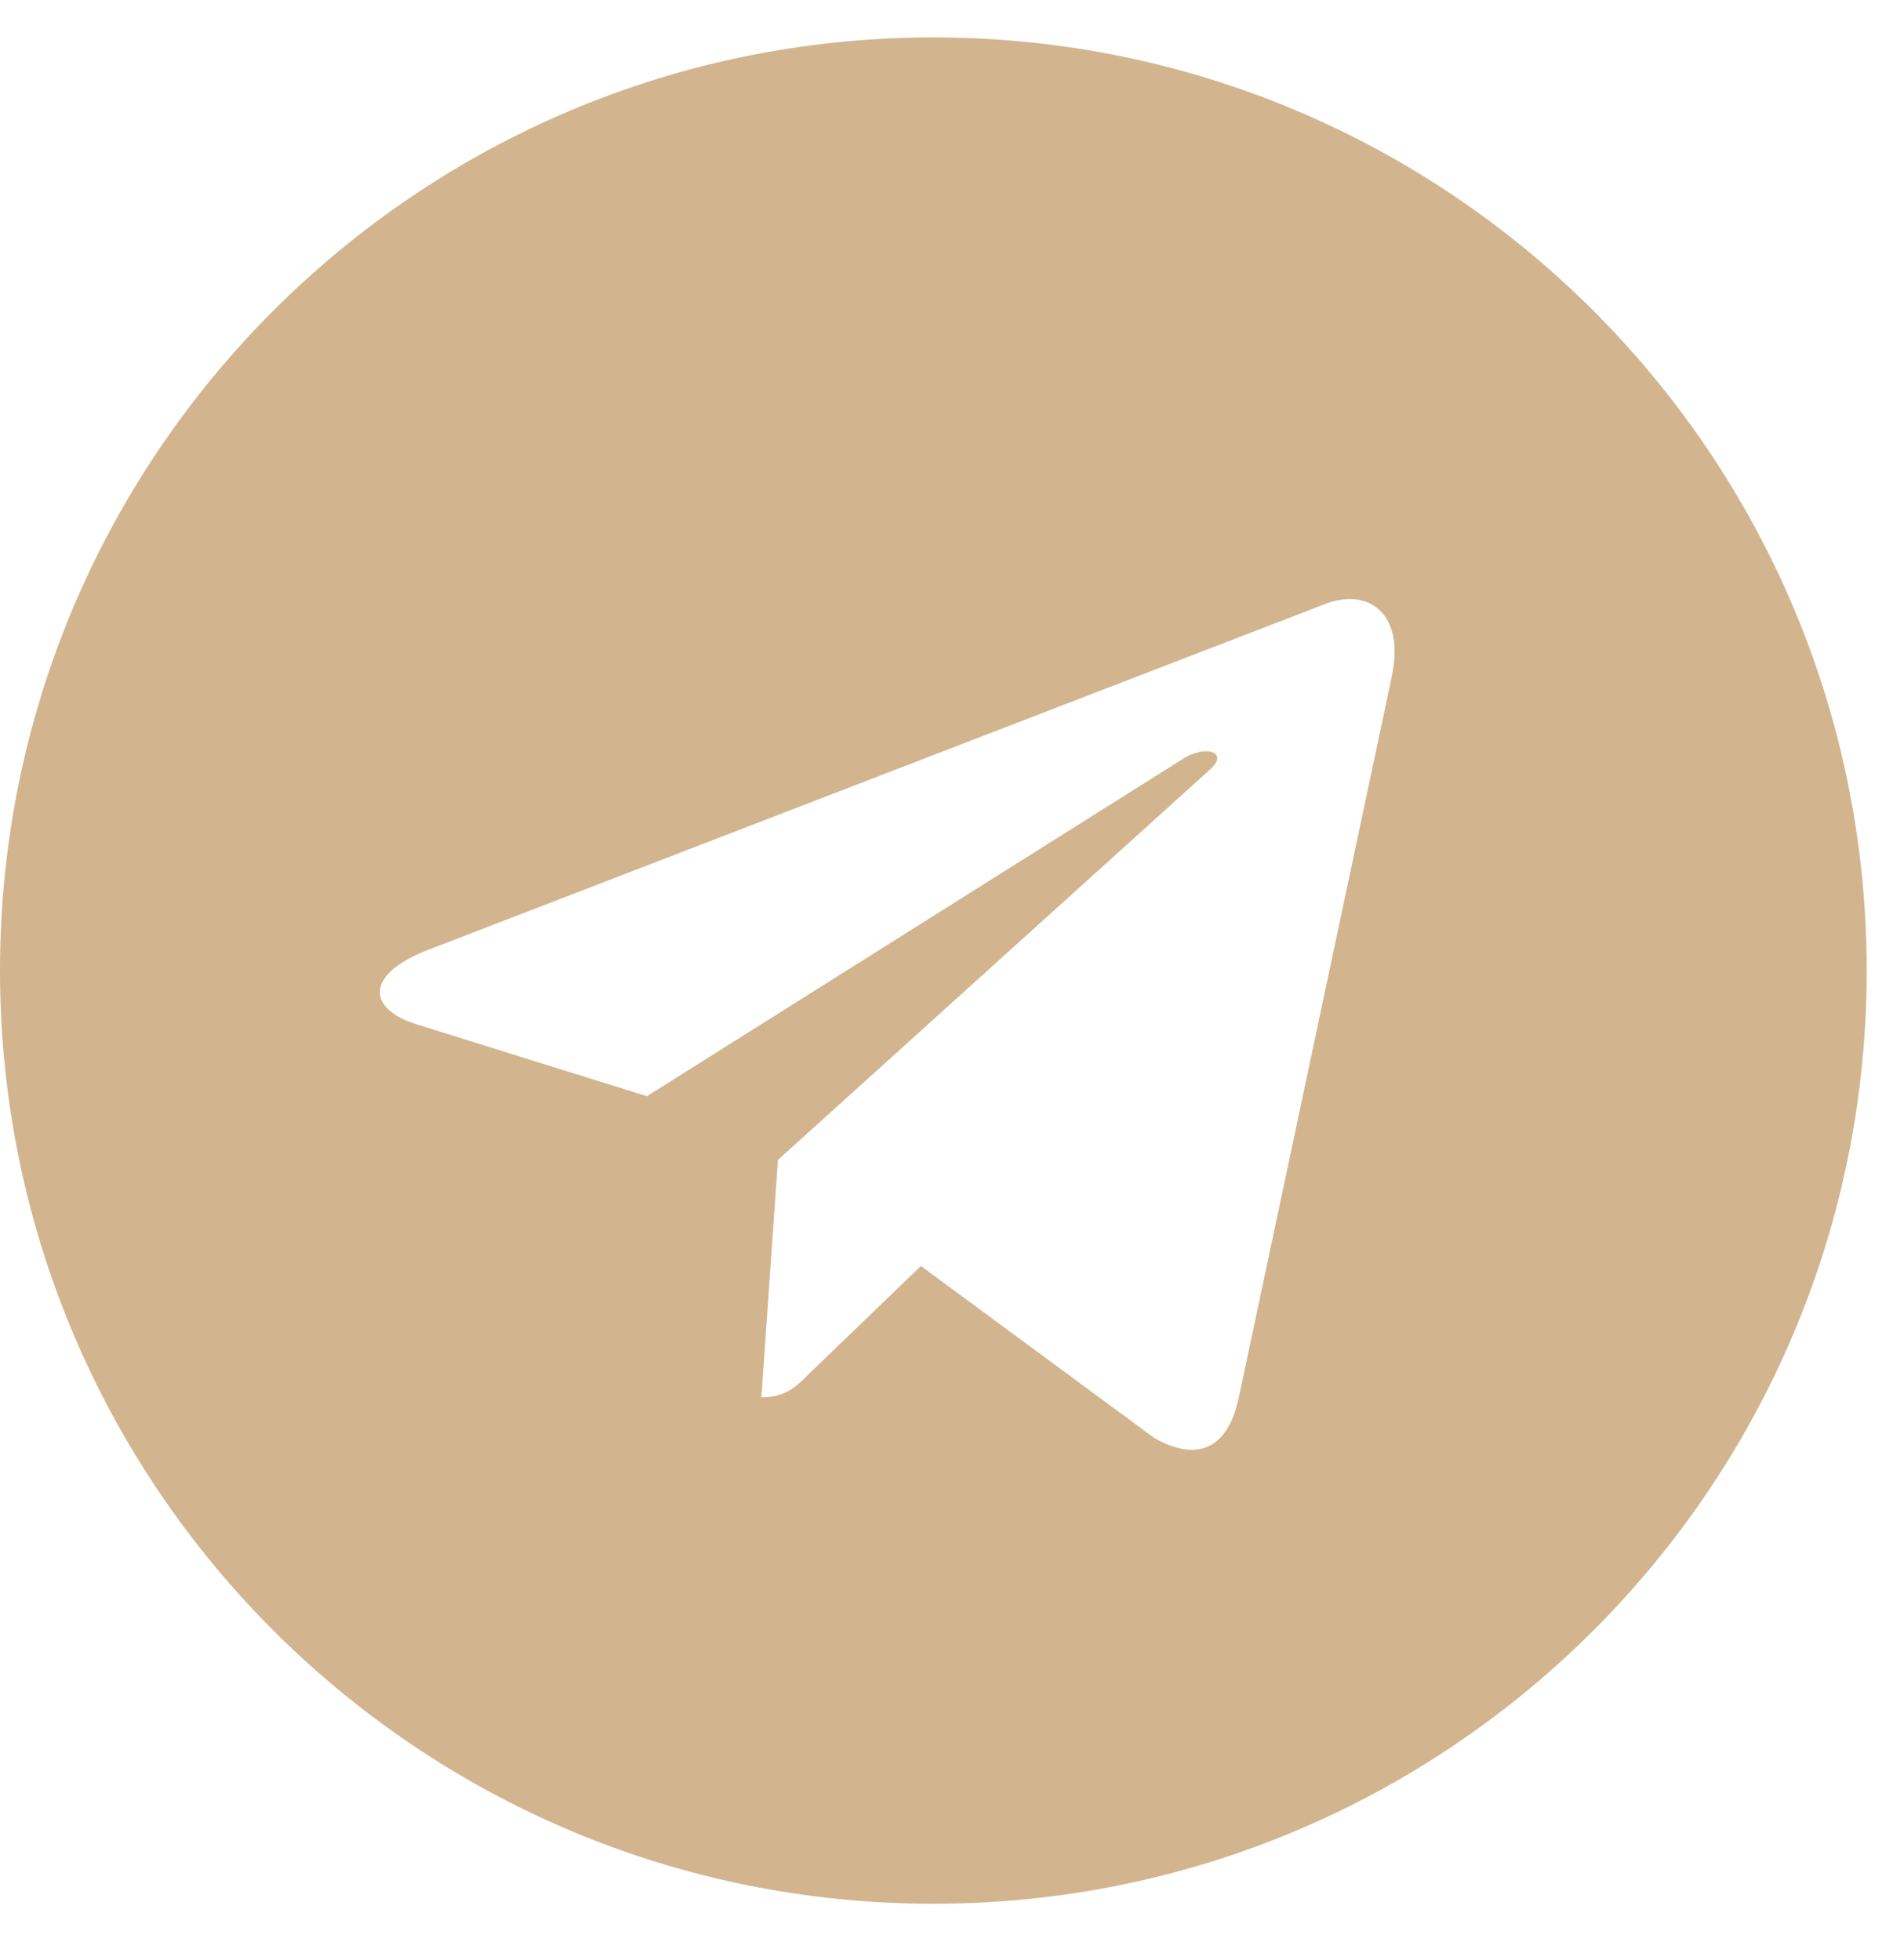 <?xml version="1.0" encoding="UTF-8"?> <svg xmlns="http://www.w3.org/2000/svg" width="34" height="35" viewBox="0 0 34 35" fill="none"> <path d="M16.667 0.668C7.459 0.668 0 8.128 0 17.335C0 26.542 7.46 34.002 16.667 34.002C25.875 34.002 33.334 26.542 33.334 17.335C33.334 8.128 25.874 0.668 16.667 0.668ZM24.853 12.086L22.118 24.977C21.916 25.891 21.372 26.113 20.612 25.683L16.445 22.611L14.436 24.547C14.214 24.768 14.026 24.957 13.596 24.957L13.892 20.716L21.613 13.739C21.95 13.444 21.539 13.276 21.095 13.572L11.552 19.579L7.439 18.295C6.545 18.014 6.525 17.402 7.627 16.972L23.696 10.775C24.442 10.506 25.094 10.956 24.852 12.085L24.853 12.086Z" fill="#D2B58E"></path> </svg> 
